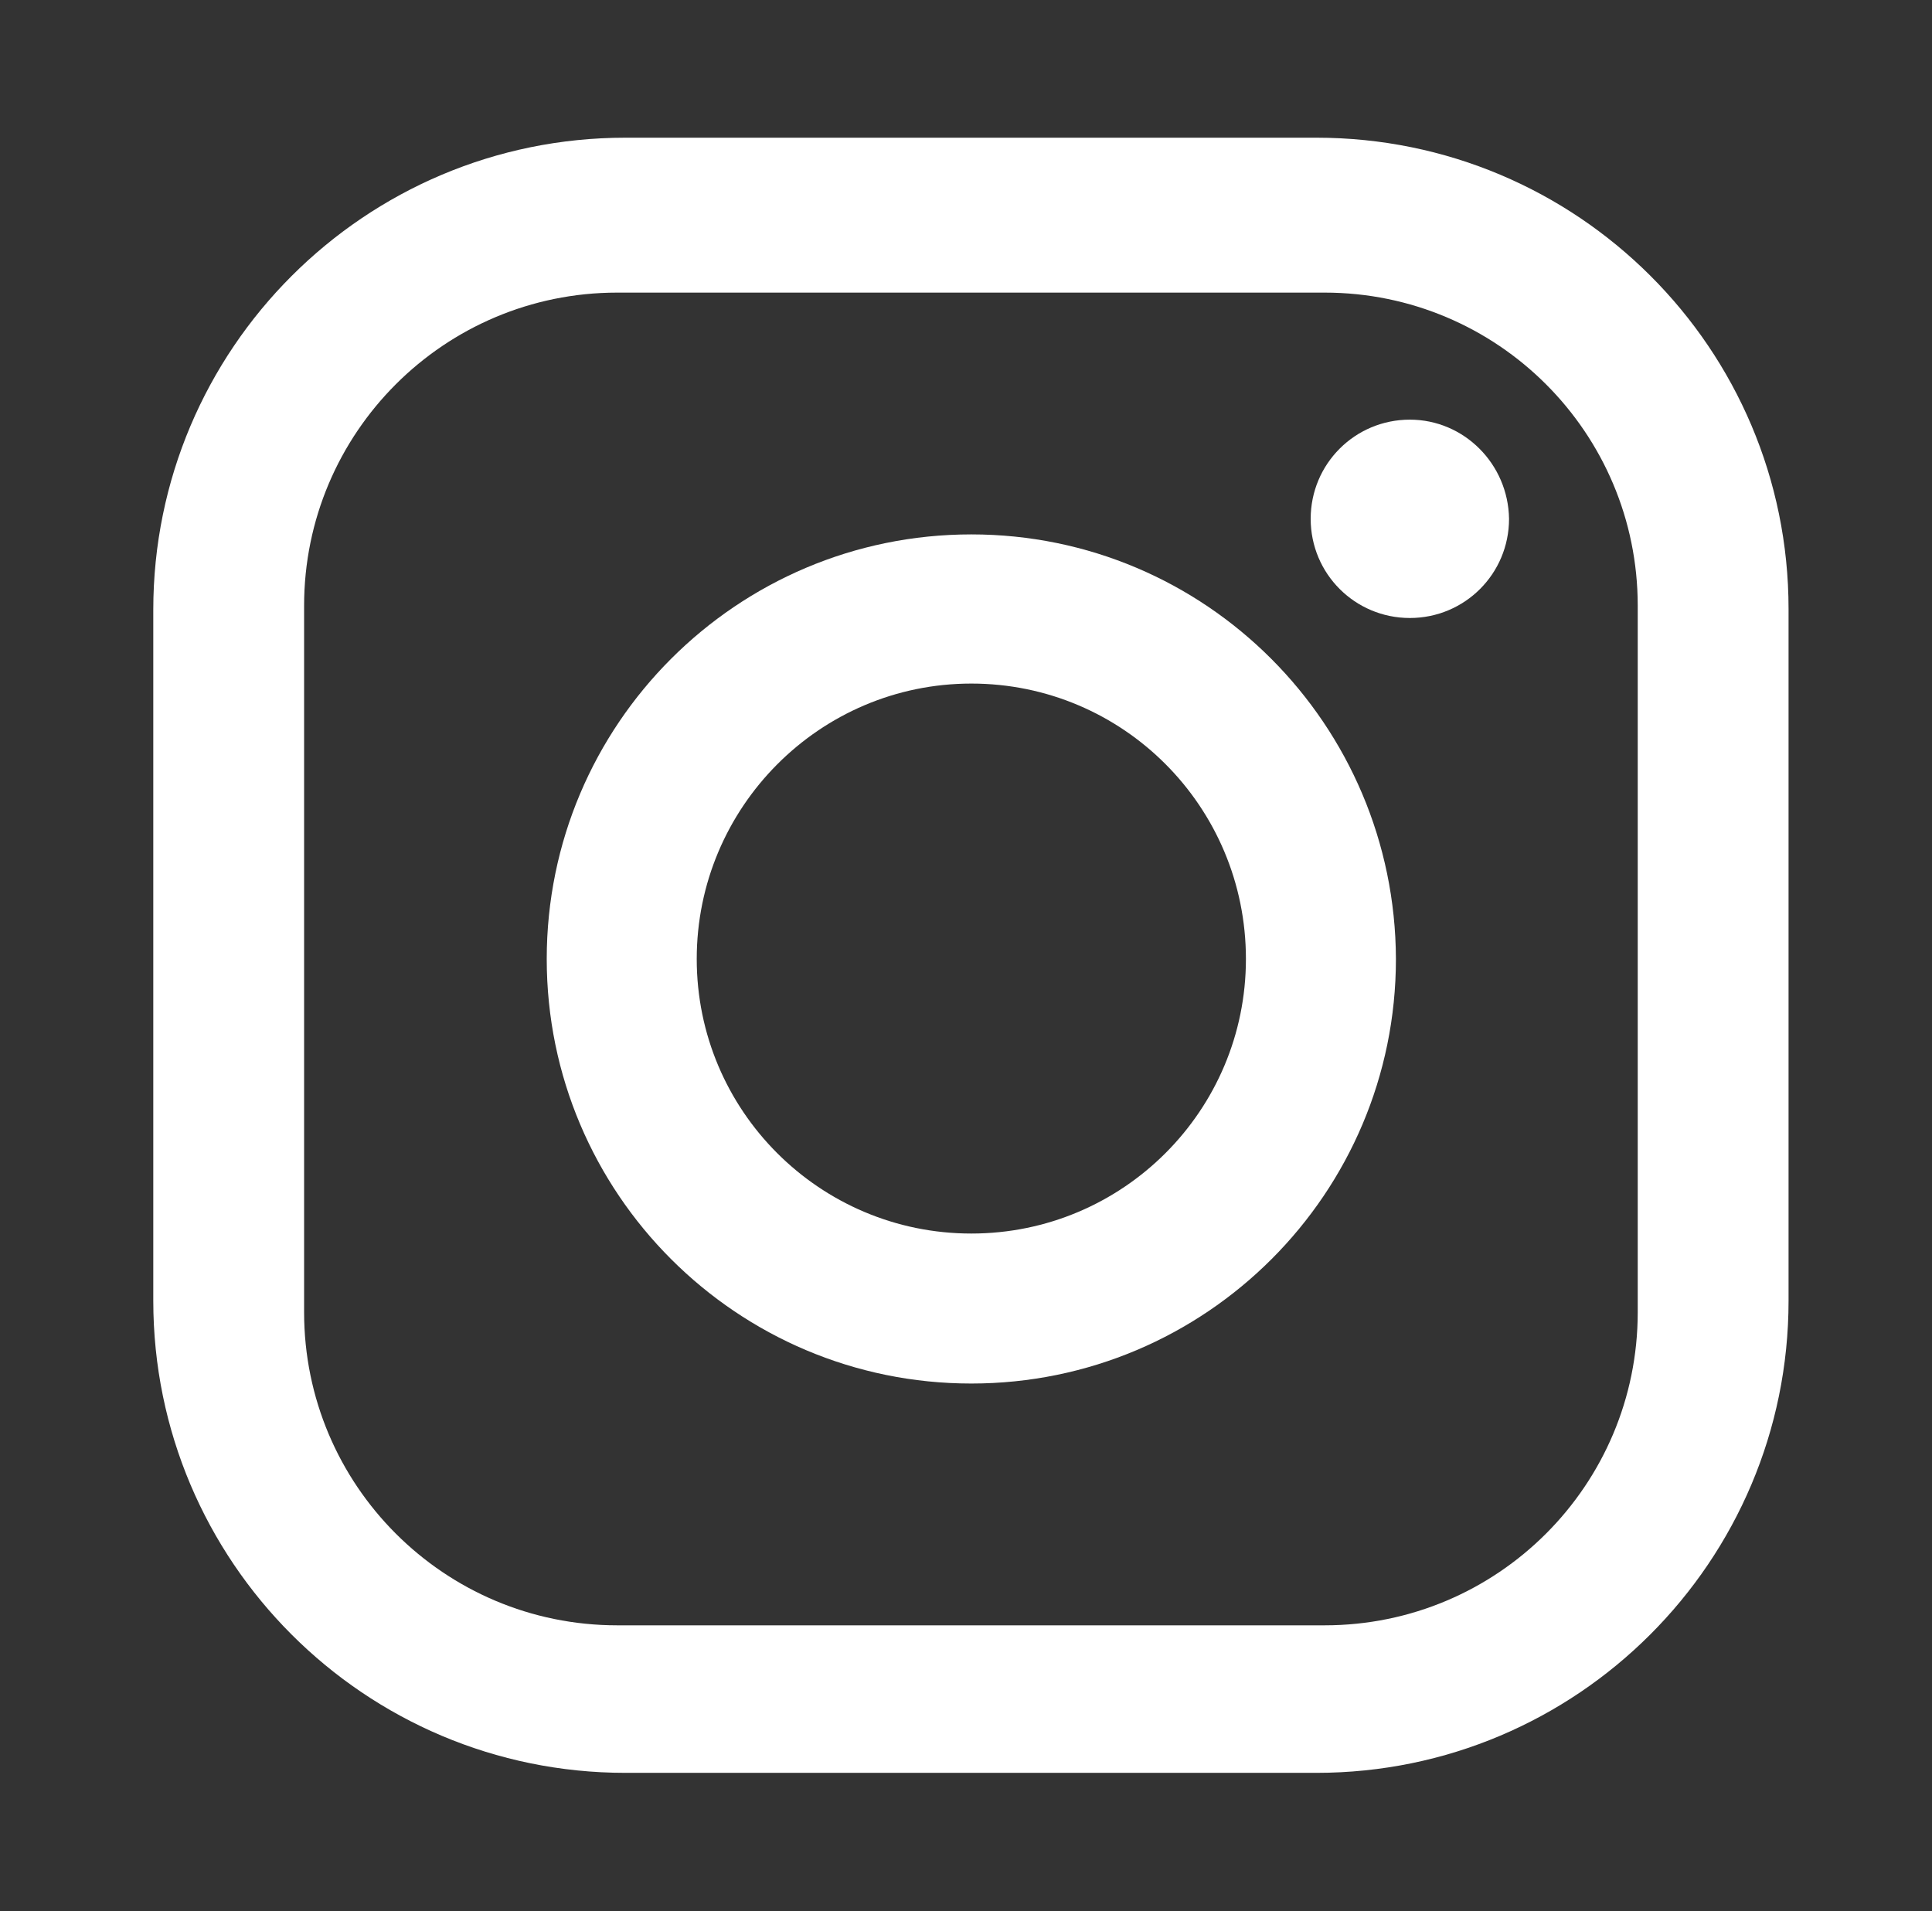 <?xml version="1.0" encoding="UTF-8"?> <!-- Generator: Adobe Illustrator 24.1.3, SVG Export Plug-In . SVG Version: 6.00 Build 0) --> <svg xmlns="http://www.w3.org/2000/svg" xmlns:xlink="http://www.w3.org/1999/xlink" x="0px" y="0px" viewBox="0 0 235.7 233.2" style="enable-background:new 0 0 235.7 233.2;" xml:space="preserve"><rect x="0" y="0" width="235.7" height="233.2" fill="#333333" stroke="none"/> <style type="text/css"> .st0{fill:#FFFFFF;} </style> <g id="Слой_1"> </g> <g id="Слой_2"> <g> <path class="st0" d="M160.6,16.8H76.3c-31.8,0-57.6,25.8-57.6,57.6v84.3c0,31.8,25.8,57.6,57.6,57.6h84.3 c31.8,0,57.6-25.8,57.6-57.6V74.3C218.2,42.5,192.4,16.8,160.6,16.8 M199.8,160.1c0,21.1-17.1,38.2-38.2,38.2H75.3 c-21.1,0-38.2-17.1-38.2-38.2V73.9c0-21.1,17.1-38.2,38.2-38.2h86.3c21.1,0,38.2,17.1,38.2,38.2V160.1z"></path> <path class="st0" d="M118.5,65.2c-28.6,0-51.8,23.2-51.8,51.8c0,28.6,23.2,51.8,51.8,51.8s51.8-23.2,51.8-51.8 C170.2,88.4,147.1,65.2,118.5,65.2 M118.5,150.5c-18.5,0-33.5-15-33.5-33.5c0-18.5,15-33.6,33.5-33.6c18.5,0,33.5,15,33.5,33.6 C152,135.5,137,150.5,118.5,150.5"></path> <path class="st0" d="M172,51.2c-6.7,0-12.1,5.4-12.1,12.1c0,6.7,5.4,12.1,12.1,12.1c6.7,0,12.1-5.4,12.1-12.1 C184,56.6,178.6,51.2,172,51.2"></path> </g> </g> </svg> 
